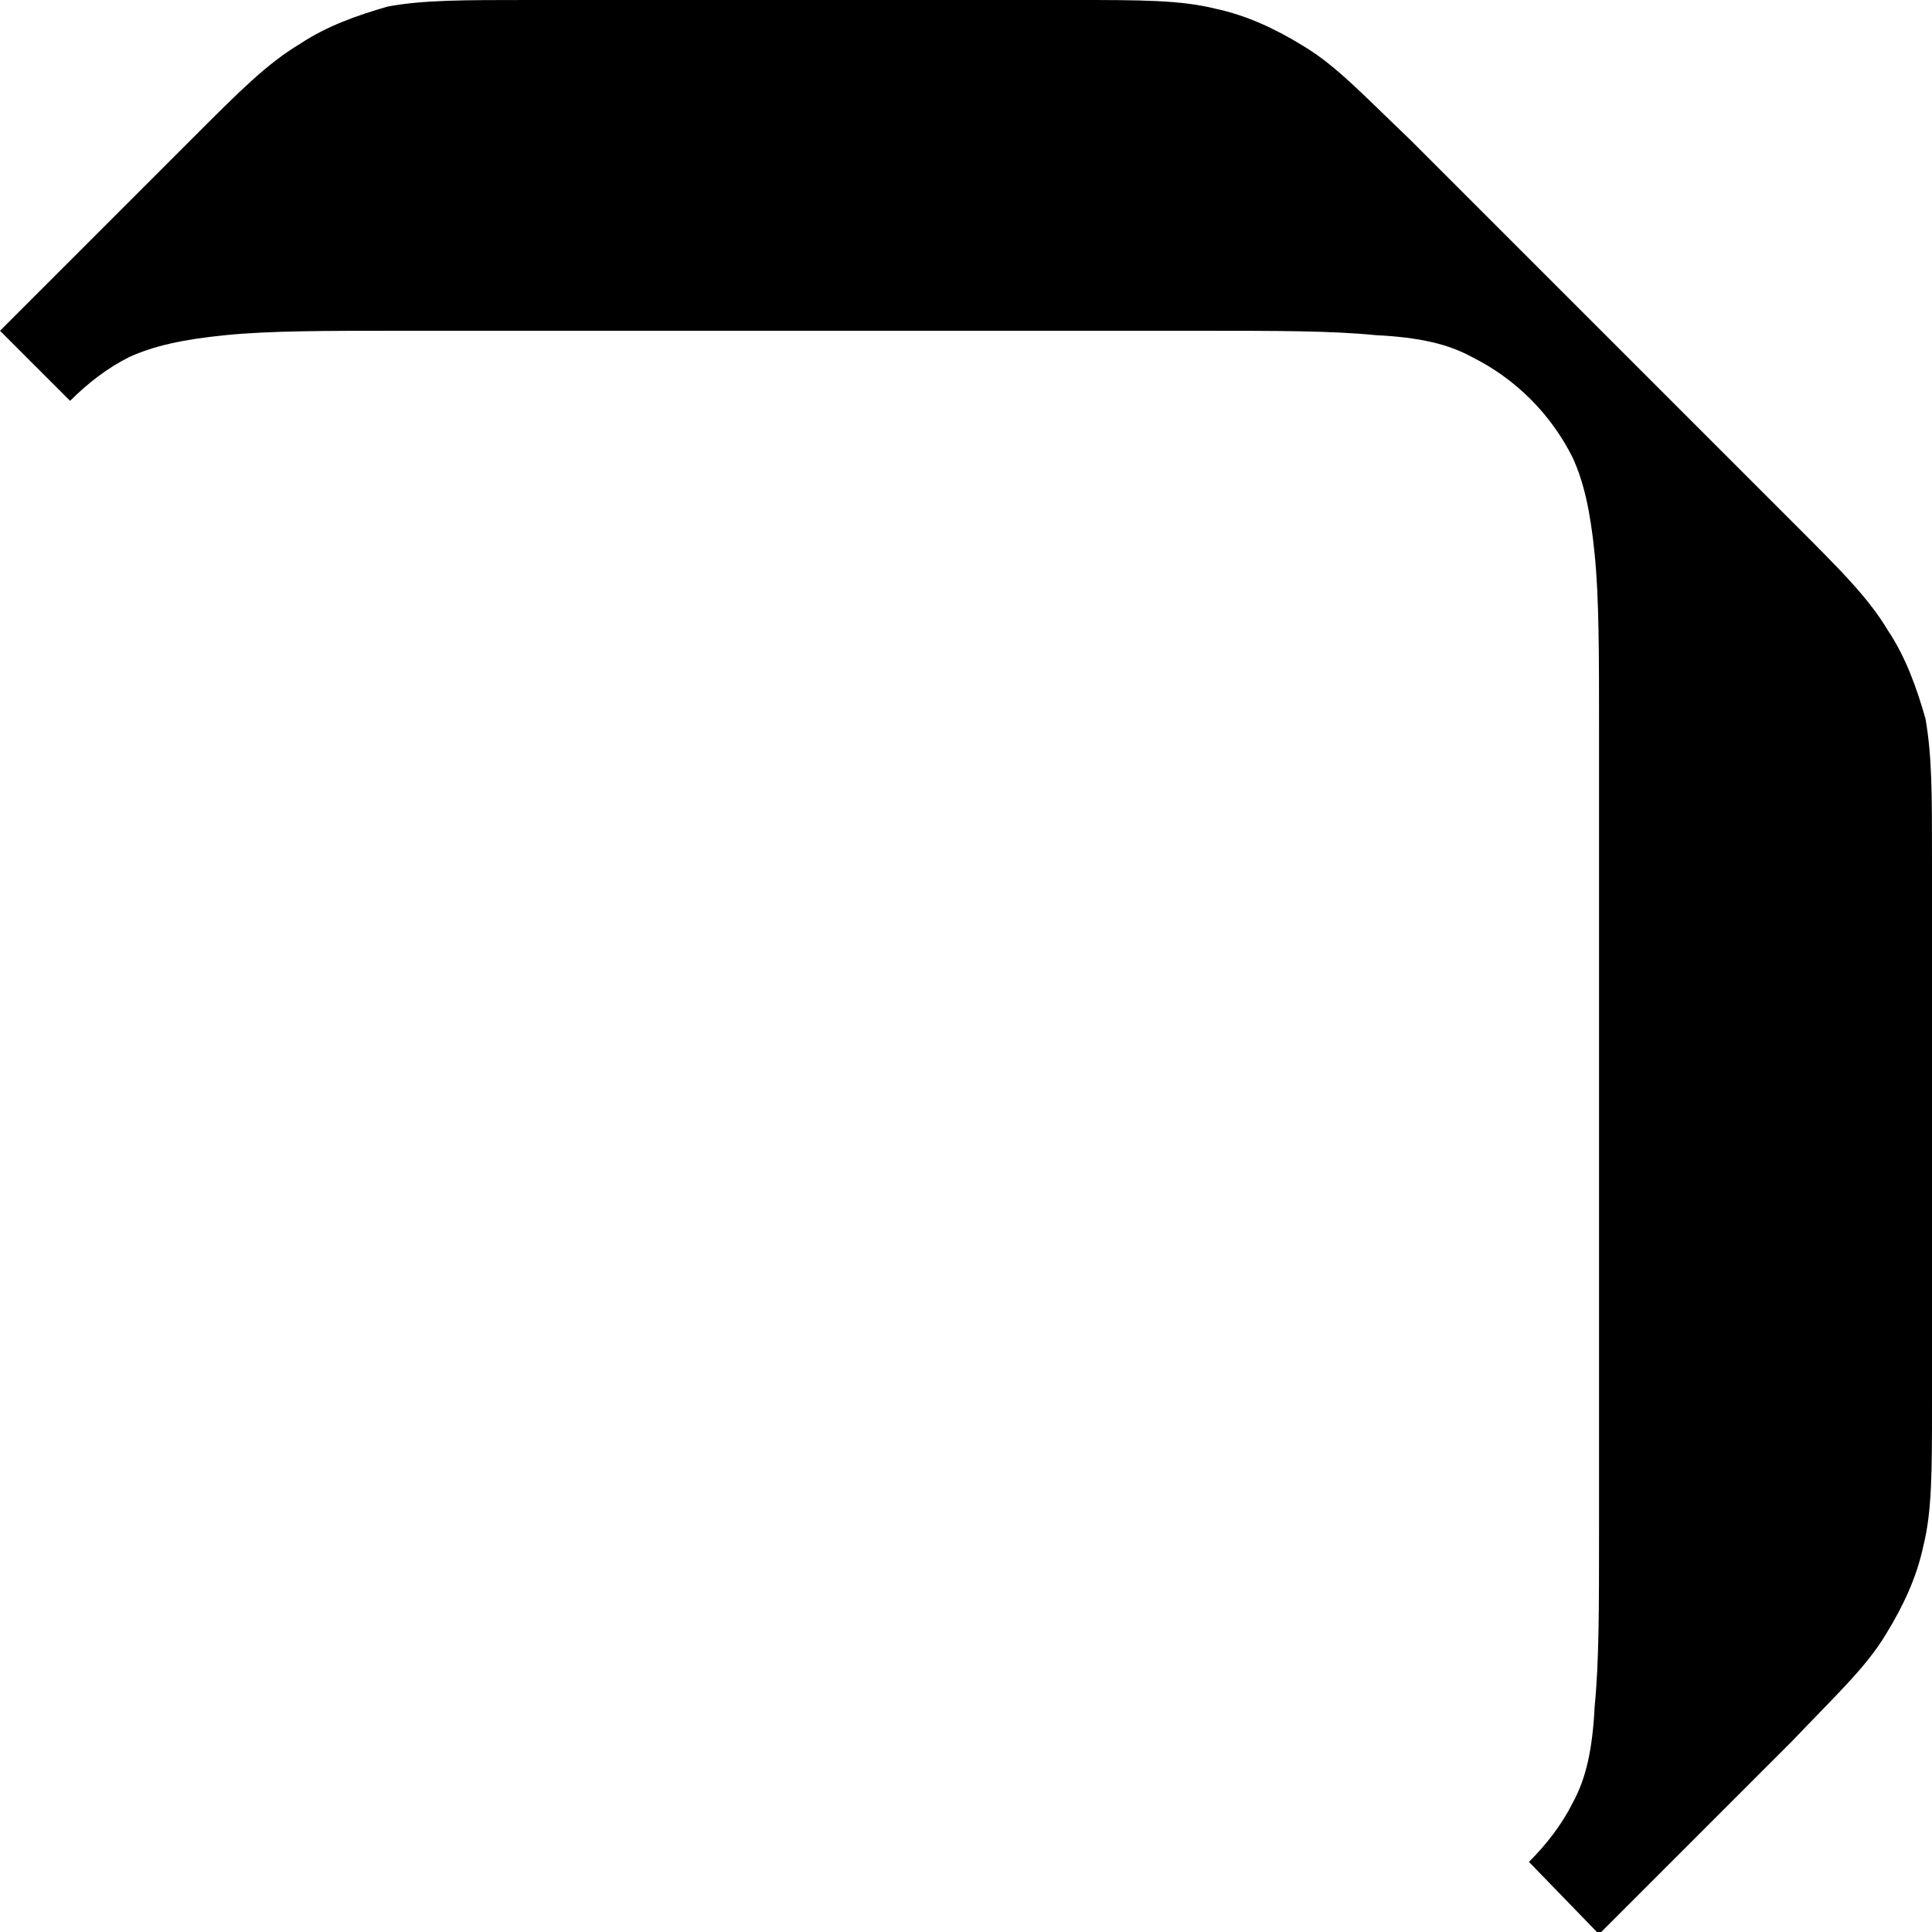 <?xml version="1.0" encoding="utf-8"?>
<!-- Generator: $$$/GeneralStr/196=Adobe Illustrator 27.6.0, SVG Export Plug-In . SVG Version: 6.00 Build 0)  -->
<svg version="1.1" id="Livello_1" xmlns="http://www.w3.org/2000/svg" xmlns:xlink="http://www.w3.org/1999/xlink" x="0px" y="0px"
	 viewBox="0 0 88.2 88.2" style="enable-background:new 0 0 88.2 88.2;" xml:space="preserve">
<style type="text/css">
	.st0{display:none;}
</style>
<path class="st0" d="M73.1,88.2L64.3,97c-2.2,2.2-3.4,3.4-4.9,4.3c-1.2,0.8-2.6,1.3-4,1.7c-1.7,0.4-3.5,0.4-6.5,0.4H24.2
	c-3.1,0-4.8,0-6.5-0.4c-1.4-0.3-2.7-0.9-4-1.7c-1.5-0.9-2.7-2.2-4.9-4.3L-8.8,79.5c-2.2-2.2-3.4-3.4-4.3-4.9c-0.8-1.2-1.3-2.6-1.6-4
	c-0.4-1.7-0.4-3.5-0.4-6.5V39.3c0-3.1,0-4.8,0.4-6.5c0.3-1.4,0.9-2.7,1.6-4c0.9-1.5,2.2-2.7,4.3-4.9L0,15.1l3.2,3.2
	c-0.7,0.8-1.4,1.6-1.9,2.5c-0.6,1.1-0.9,2.4-1,4.4c-0.2,2-0.2,4.5-0.2,8v36.6c0,3.5,0,6,0.2,8c0.2,2,0.5,3.3,1,4.4
	c1,2,2.6,3.6,4.6,4.6c1.1,0.6,2.4,0.9,4.4,1c2,0.2,4.5,0.2,8,0.2h36.6c3.5,0,6,0,8-0.2c2-0.2,3.3-0.5,4.4-1c0.9-0.5,1.8-1.1,2.5-1.8
	L73.1,88.2z"/>
<path d="M88.2,39.3v24.8c0,3.1,0,4.9-0.4,6.5c-0.3,1.4-0.9,2.7-1.7,4c-0.9,1.5-2.2,2.7-4.3,4.9l-8.8,8.8L69.8,85
	c0.8-0.8,1.5-1.7,2-2.7c0.6-1.1,0.9-2.4,1-4.4c0.2-2,0.2-4.5,0.2-8V33.3c0-3.5,0-6-0.2-8c-0.2-2-0.5-3.3-1-4.4c-1-2-2.6-3.6-4.6-4.6
	c-1.1-0.6-2.4-0.9-4.4-1c-2-0.2-4.5-0.2-8-0.2H18.3c-3.5,0-6,0-8,0.2c-2,0.2-3.3,0.5-4.4,1c-1,0.5-1.9,1.2-2.7,2L0,15.1l8.8-8.8
	c2.2-2.2,3.4-3.4,4.9-4.3c1.2-0.8,2.6-1.3,4-1.7C19.3,0,21.1,0,24.2,0h24.8c3.1,0,4.9,0,6.5,0.4c1.4,0.3,2.7,0.9,4,1.7
	c1.5,0.9,2.7,2.2,4.9,4.3l17.5,17.5c2.2,2.2,3.4,3.4,4.3,4.9c0.8,1.2,1.3,2.6,1.7,4C88.2,34.5,88.2,36.2,88.2,39.3z"/>
</svg>
